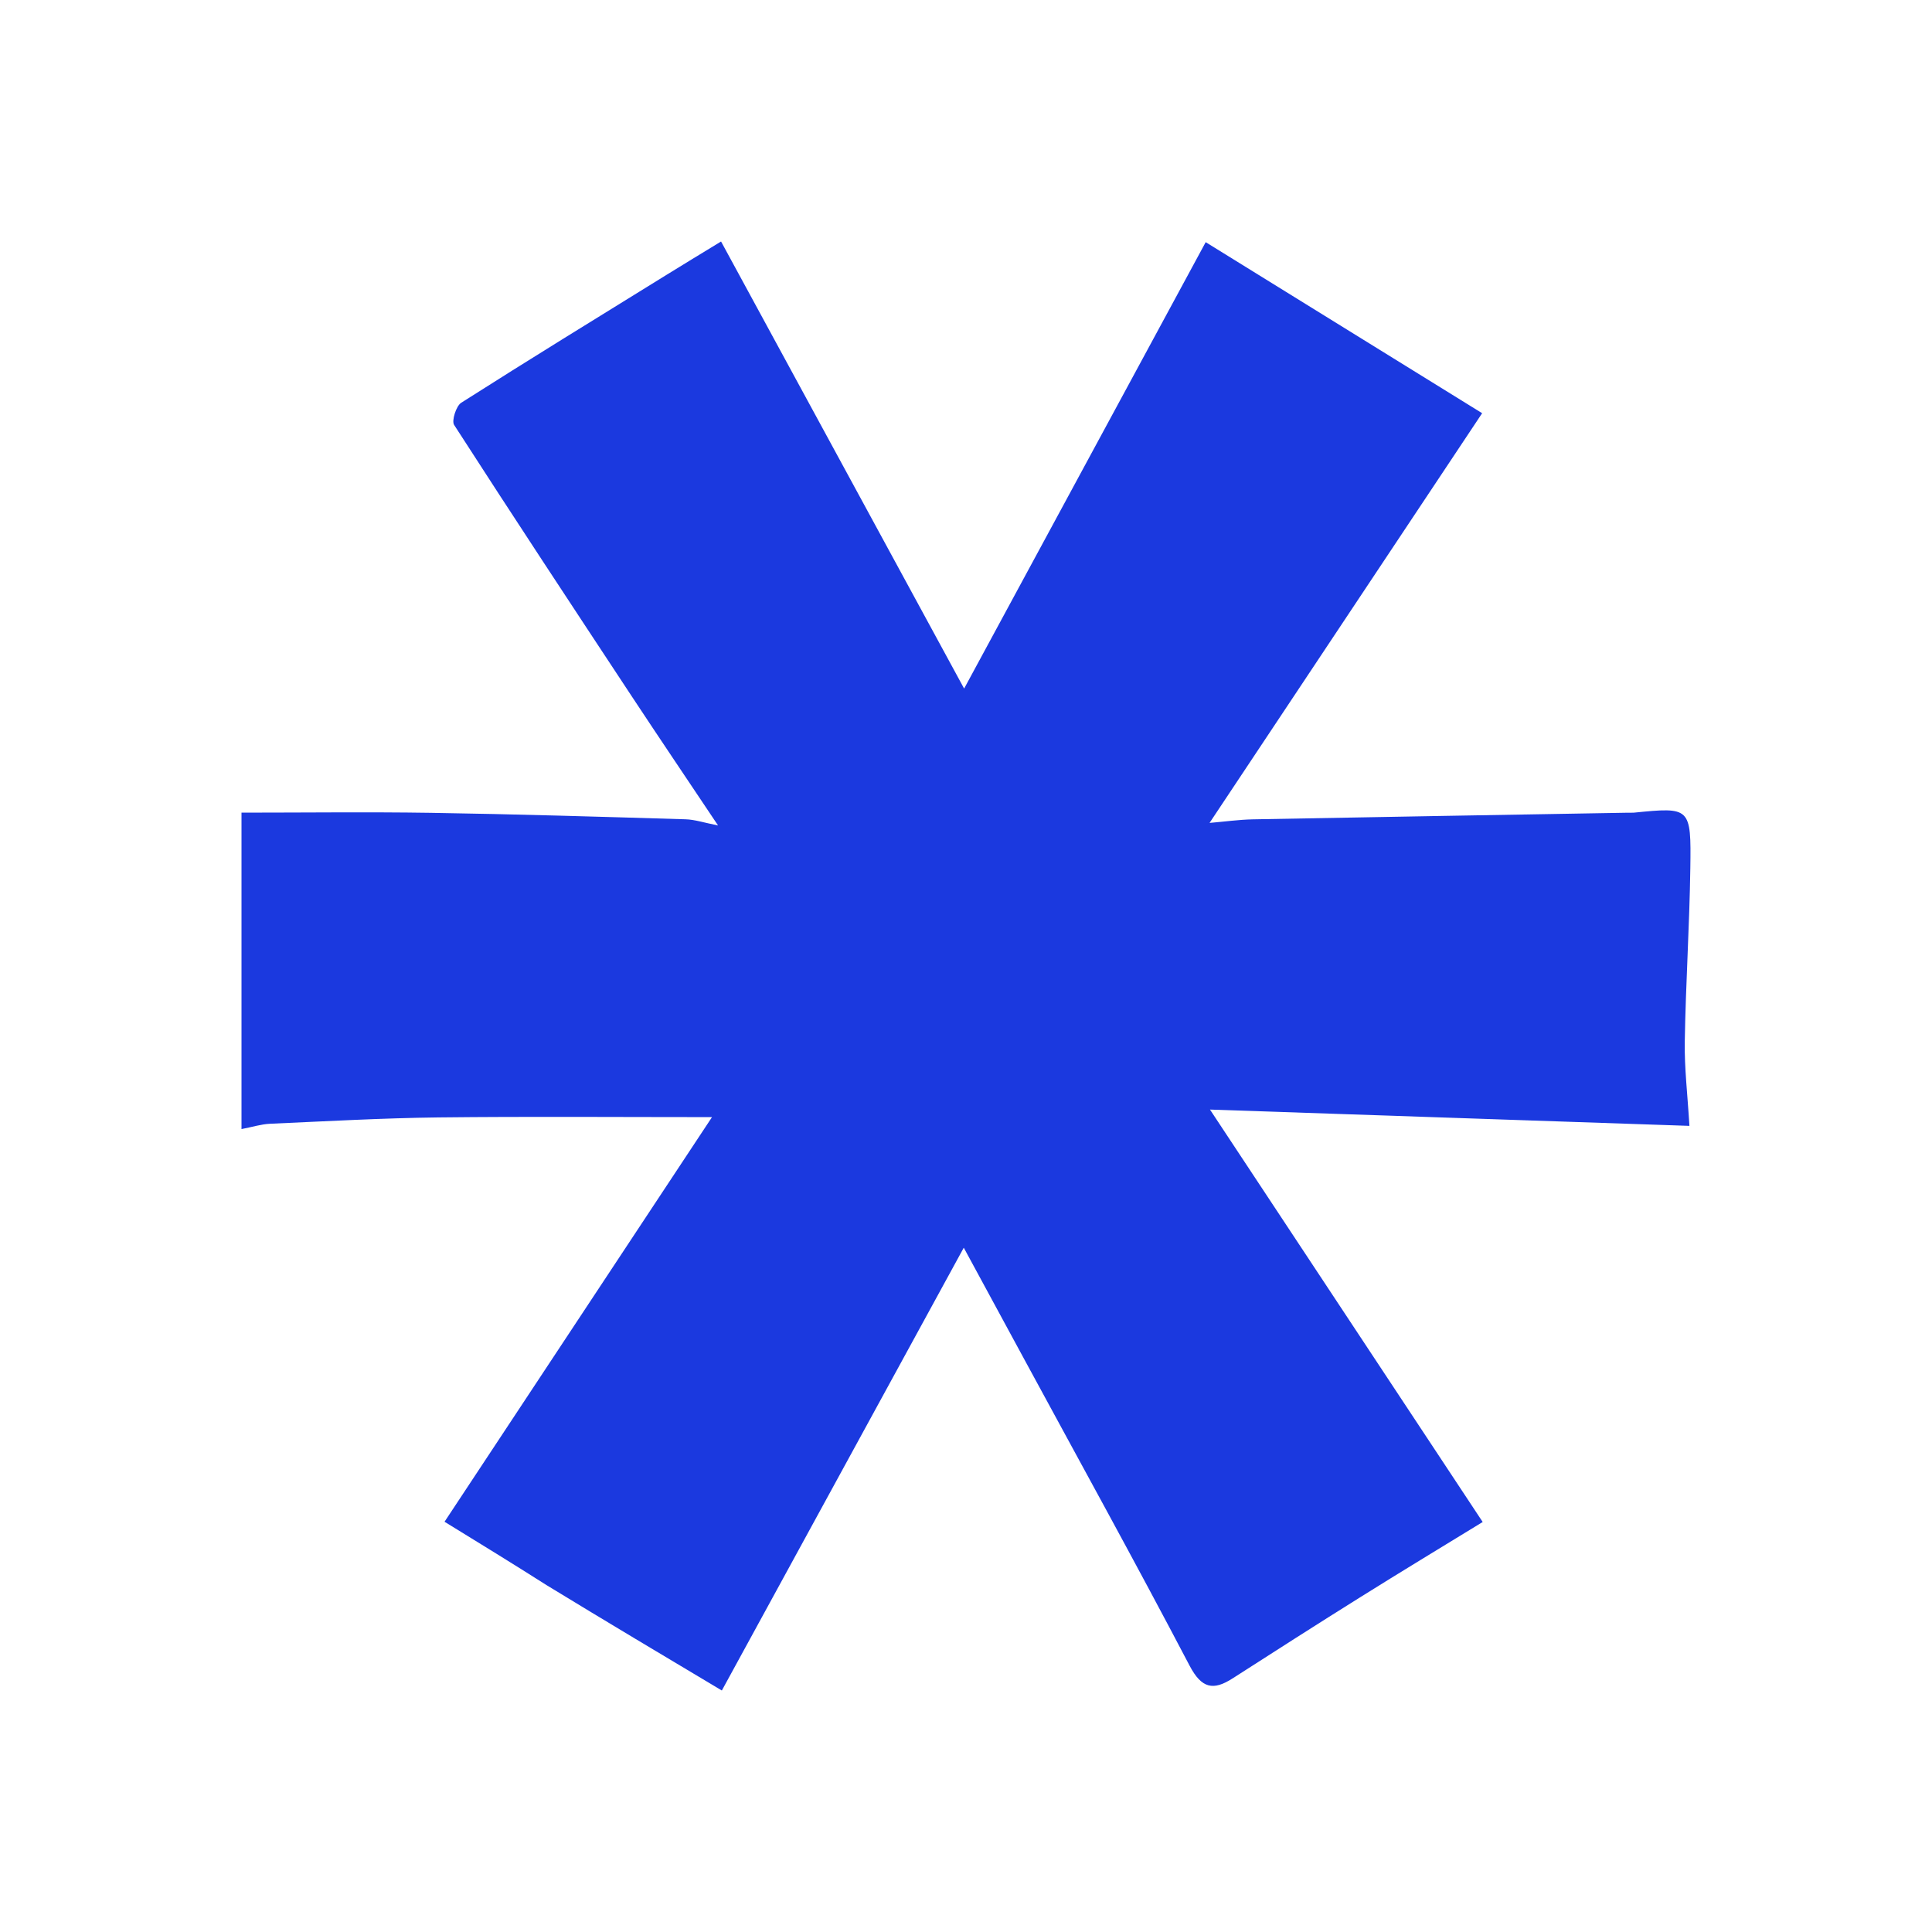 <?xml version="1.0" encoding="UTF-8"?> <svg xmlns="http://www.w3.org/2000/svg" width="32" height="32" viewBox="0 0 32 32" fill="none"><path d="M9.053 26.255C8.501 25.904 7.975 25.581 7.363 25.205C8.87 22.925 10.354 20.68 11.793 18.503C10.274 18.503 8.766 18.491 7.258 18.508C6.329 18.519 5.4 18.572 4.471 18.613C4.326 18.62 4.182 18.666 4 18.701C4 16.938 4 15.168 4 13.46C5.05 13.46 6.093 13.447 7.135 13.463C8.541 13.485 9.947 13.528 11.353 13.57C11.508 13.574 11.662 13.627 11.893 13.672C11.39 12.92 10.926 12.233 10.469 11.541C9.481 10.044 8.493 8.546 7.521 7.037C7.478 6.969 7.555 6.725 7.639 6.671C8.764 5.955 9.9 5.257 11.034 4.556C11.317 4.38 11.603 4.208 11.943 4C13.284 6.468 14.626 8.936 15.969 11.405C17.307 8.932 18.637 6.474 19.97 4.011C21.502 4.959 23.017 5.896 24.549 6.844C23.03 9.126 21.531 11.38 20.034 13.63C20.291 13.608 20.518 13.576 20.747 13.571C22.818 13.532 24.89 13.497 26.962 13.461C26.996 13.46 27.03 13.463 27.064 13.46C27.998 13.367 28.012 13.367 27.997 14.382C27.983 15.339 27.921 16.295 27.905 17.252C27.898 17.688 27.951 18.125 27.982 18.648C25.373 18.56 22.761 18.471 20.041 18.378C21.578 20.703 23.05 22.928 24.558 25.209C23.877 25.626 23.199 26.036 22.527 26.457C21.82 26.899 21.117 27.349 20.415 27.8C20.098 28.003 19.904 27.972 19.702 27.586C18.807 25.879 17.875 24.193 16.957 22.499C16.633 21.901 16.308 21.303 15.963 20.666C14.642 23.082 13.324 25.495 11.956 28C11.002 27.431 10.041 26.858 9.053 26.255Z" fill="#1B39DF"></path></svg> 